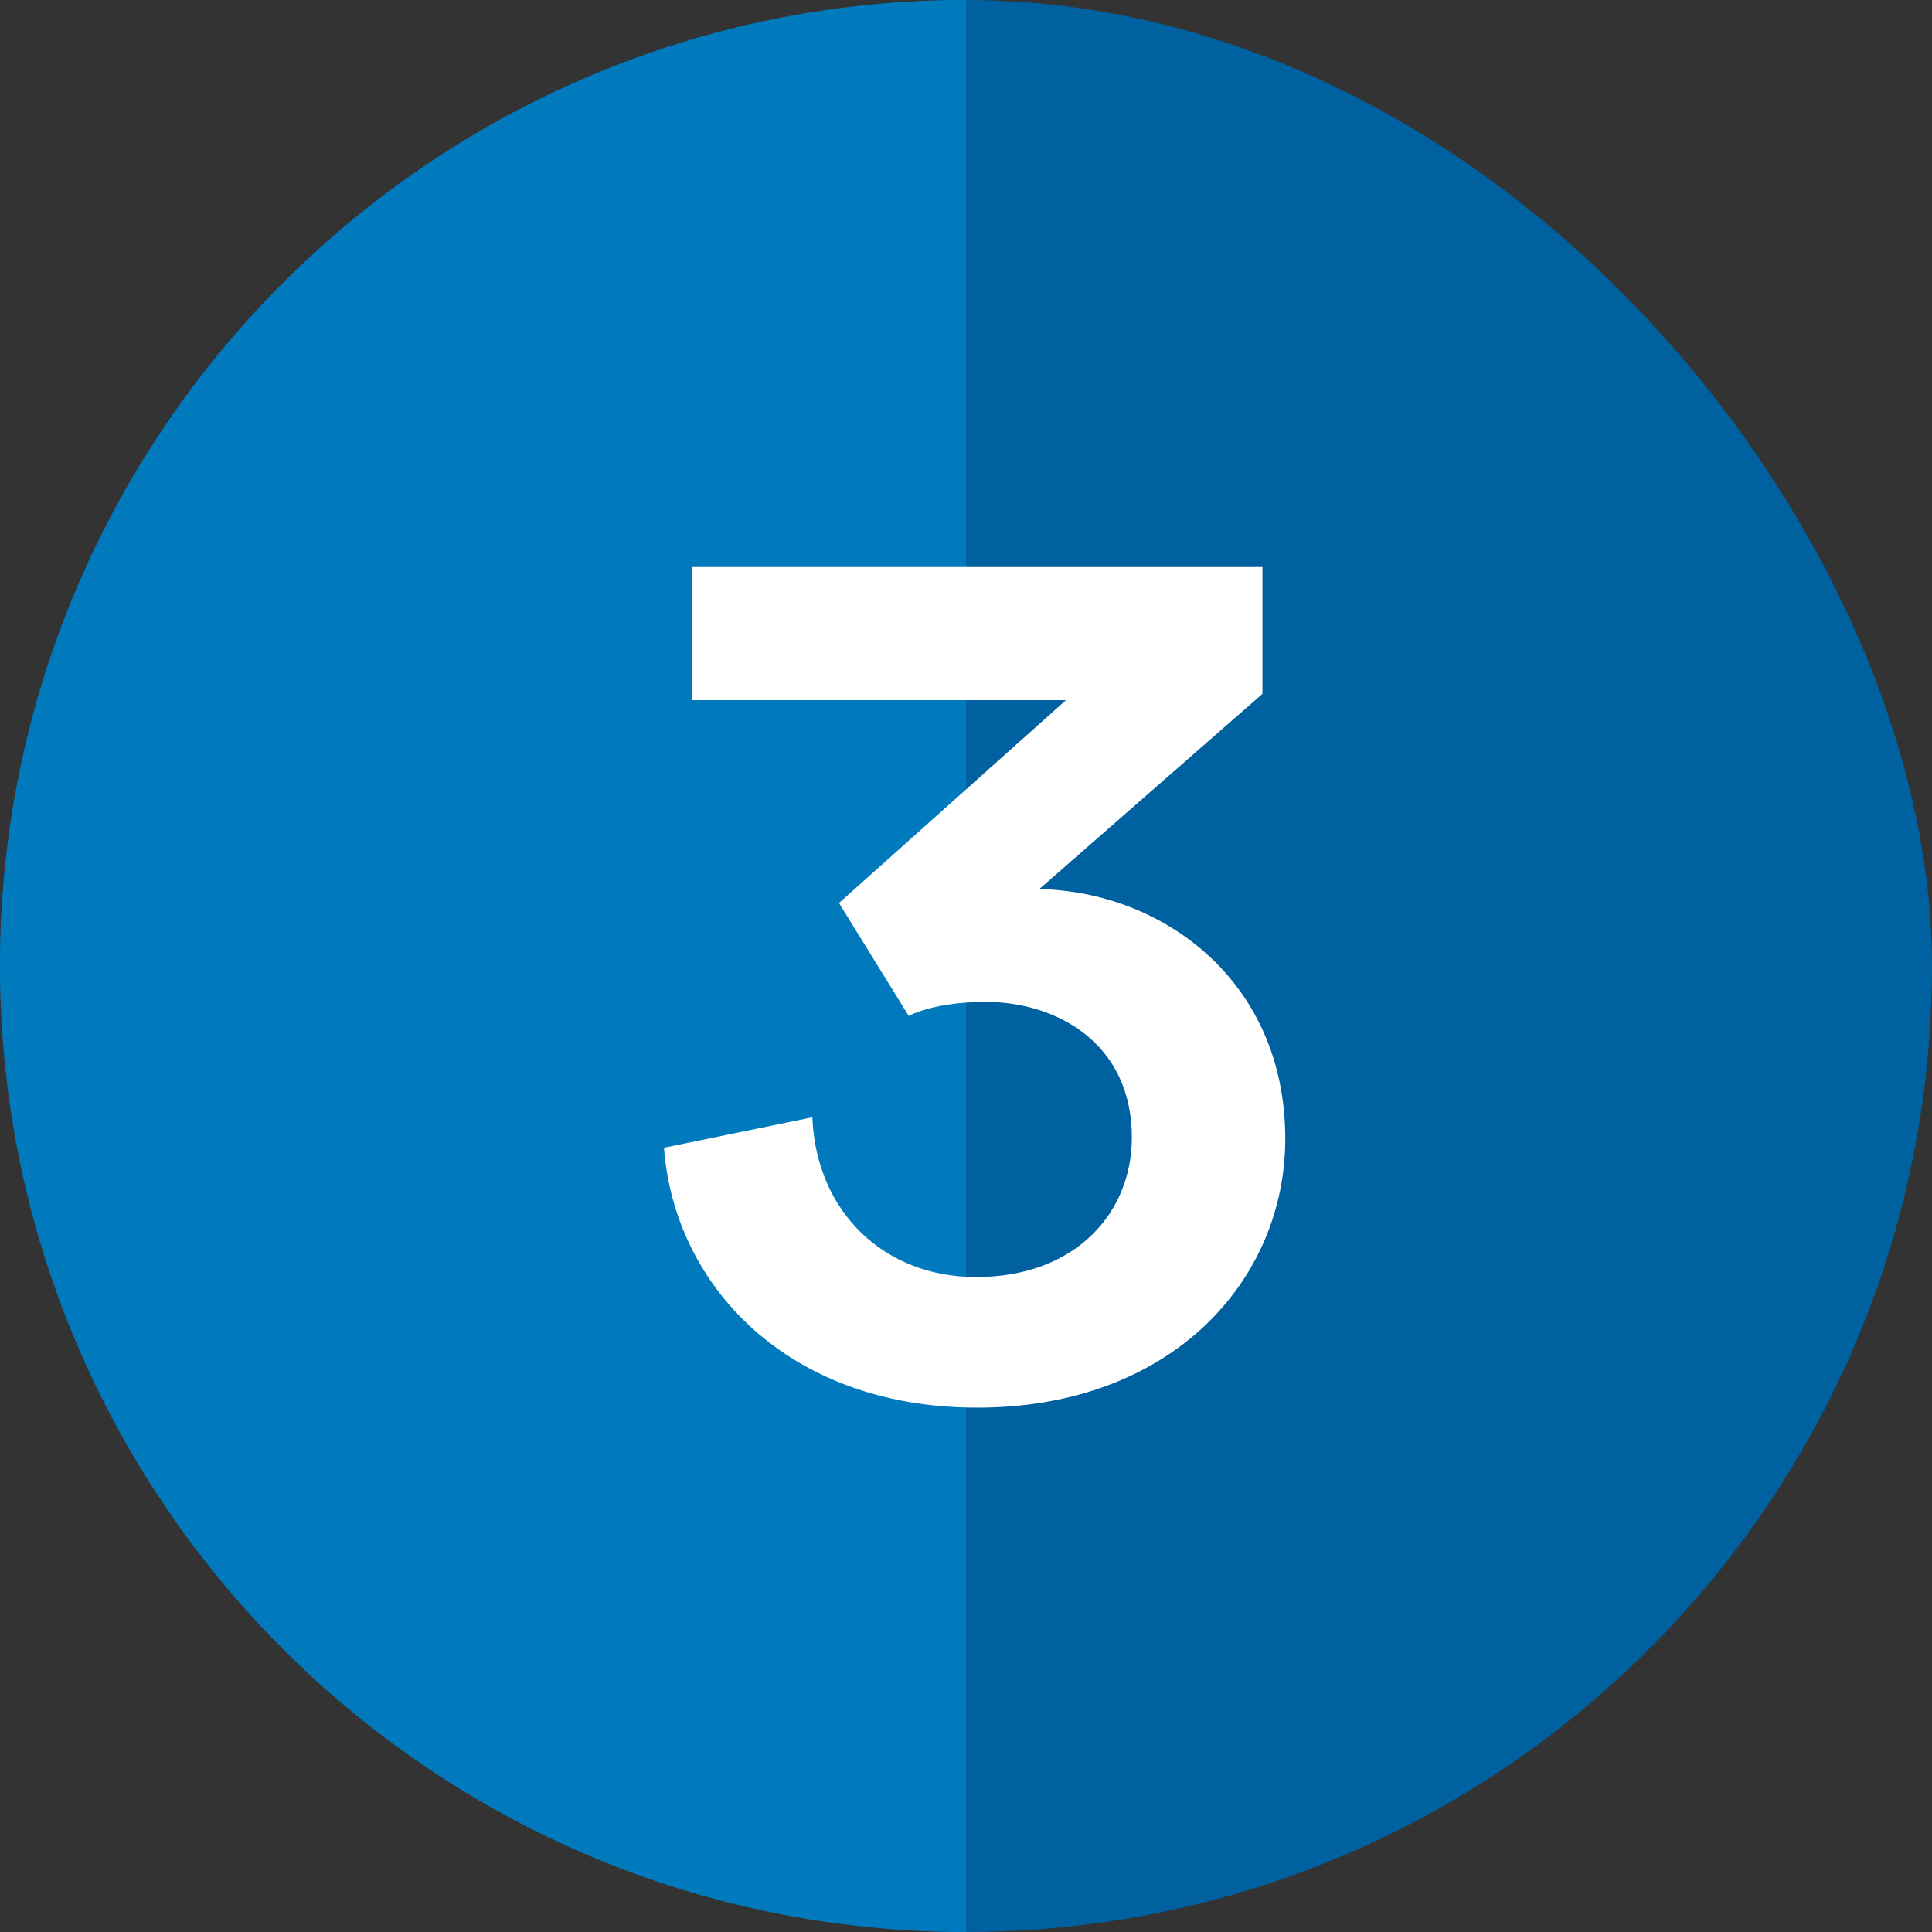 <svg width="64" height="64" viewBox="0 0 64 64" fill="none" xmlns="http://www.w3.org/2000/svg">
<rect x="0" y="0" width="64" height="64" fill="#333333" stroke="none"/>
<rect width="64" height="64" rx="32" fill="#0061A0"/>
<path d="M0 32C0 14.327 14.327 0 32 0C32 0 32 12.327 32 30C32 47.673 32 64 32 64C14.327 64 0 49.673 0 32Z" fill="#007ABC"/>
<path d="M30.102 33.652C30.522 33.442 31.362 33.19 32.664 33.19C34.974 33.19 37.494 34.534 37.494 37.684C37.494 40.162 35.646 42.304 32.328 42.304C29.304 42.304 27.036 40.162 26.91 37.012L21.996 38.02C22.332 42.556 26.07 46.63 32.37 46.63C38.838 46.63 42.576 42.388 42.576 37.726C42.576 32.476 38.502 29.536 34.428 29.452L41.82 22.984V18.784H22.92V23.194H35.31L27.792 29.914L30.102 33.652Z" fill="white"/>
</svg>

